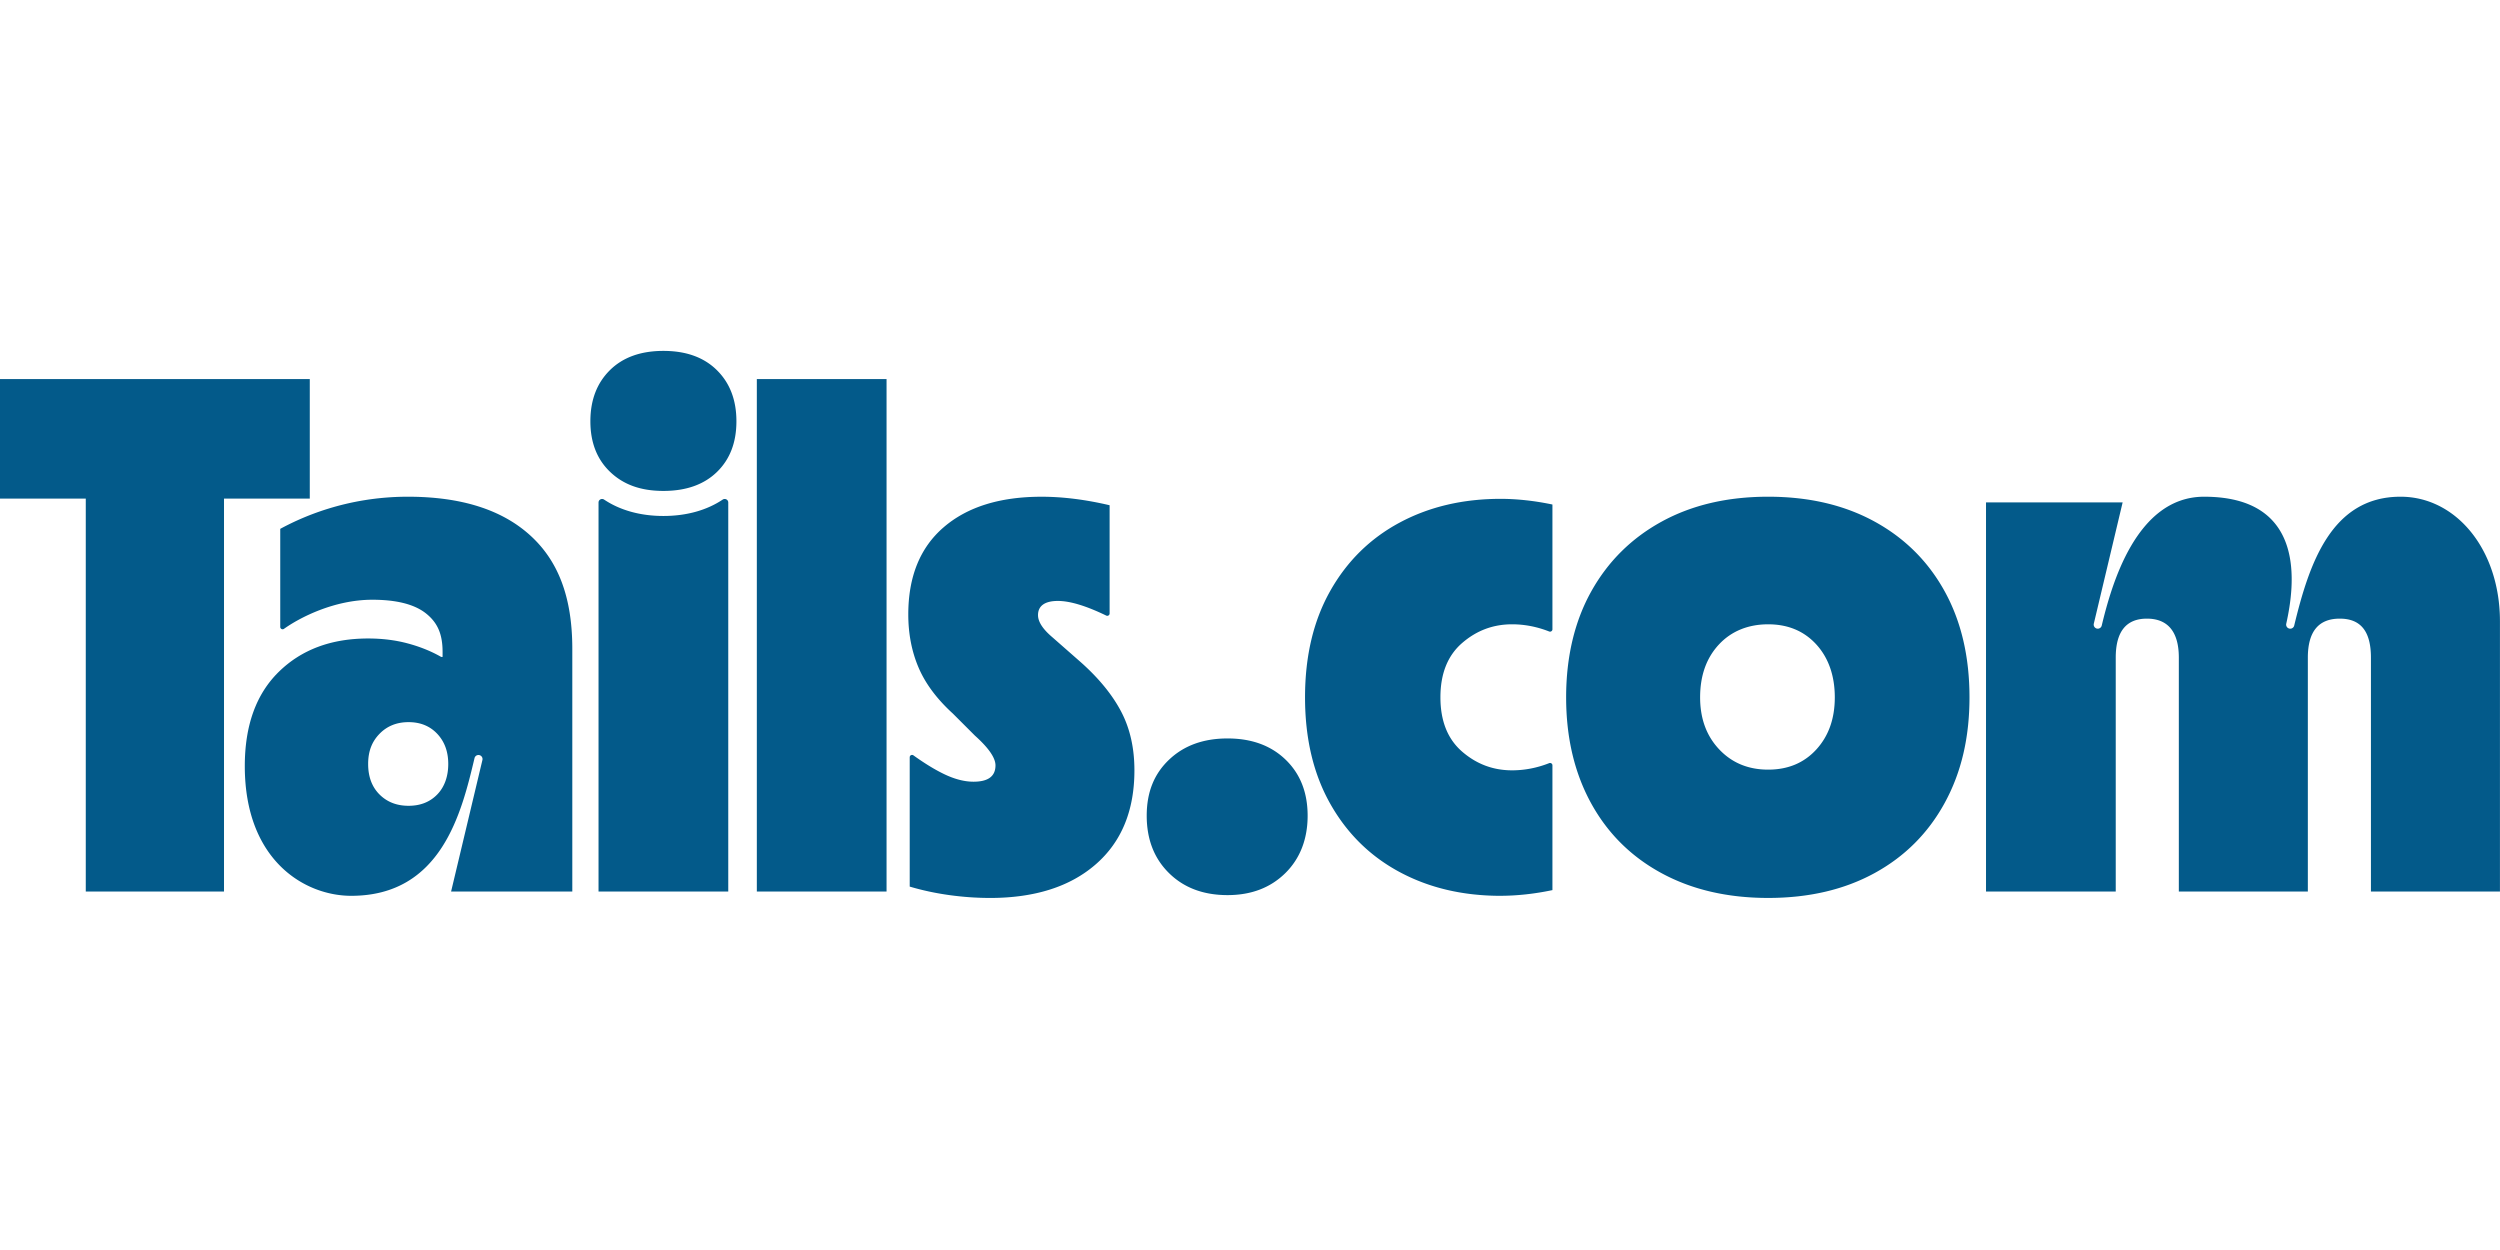 <?xml version="1.0"?>
<svg xmlns="http://www.w3.org/2000/svg" viewBox="0 -297 2116 1058"><path fill="#035A8A" d="M448.4 155.82c-24-21.6-58.4-32.4-103.2-32.4-52.86 0-91 18.02-108 27.2v83c0 1.62 1.82 2.58 3.14 1.64 13.34-9.5 42.36-24.64 74.86-24.64 18.8 0 34.82 3.28 45.22 11.48 10.4 8.2 14.18 18.32 14.18 32.72v4.2h-1.2c-8.4-4.8-17.8-8.6-28.2-11.4-10.4-2.8-21.6-4.2-33.6-4.2-31.2 0-56.4 9.4-75.6 28.2-19.2 18.8-28.8 45.4-28.8 79.8 0 79.74 50.62 109.8 90.08 109.8 76.44 0 93.46-70.76 104.36-116.54a3.422 3.422 0 0 1 3.34-2.64c2.22 0 3.86 2.08 3.34 4.24L381.8 457.62h102.6v-205.4c0-44-12-74.8-36-96.4Zm-78.3 219.6c-6.2 6.4-14.3 9.6-24.3 9.6s-18.2-3.2-24.6-9.6c-6.4-6.4-9.6-15-9.6-25.8s3.2-18.9 9.6-25.5c6.4-6.6 14.6-9.9 24.6-9.9 10 0 18.1 3.3 24.3 9.9 6.2 6.6 9.3 15.1 9.3 25.5s-3.1 19.4-9.3 25.8Z"/><path fill="#035A8A" d="M72.6 457.62v-332.6H0V23.82h262.2v101.2h-72.6v332.6h-117ZM499.7 59.58c0-17.94 5.5-32.34 16.5-43.24C527.2 5.46 542.3 0 561.5 0c19.2 0 34.3 5.44 45.3 16.34 11 10.88 16.5 25.3 16.5 43.24s-5.5 32.24-16.5 42.92-26.1 16.02-45.3 16.02c-19.2 0-33.8-5.34-45-16.02-11.2-10.66-16.8-24.98-16.8-42.92Zm140.88 398.04V23.82h109.8v433.8h-109.8Zm197.2 5.4c-11.2 0-22.6-.8-34.2-2.4-11.6-1.6-22.8-4-33.6-7.2V343.96c0-1.64 1.86-2.56 3.18-1.6 9.56 6.86 18.3 12.2 26.22 15.98 8.8 4.2 17 6.3 24.6 6.3 12.4 0 18.6-4.6 18.6-13.8 0-6.4-5.8-14.8-17.4-25.2l-18.6-18.6c-13.6-12.4-23.3-25.4-29.1-39-5.8-13.6-8.7-28.6-8.7-45 0-32 10-56.6 30-73.8 20-17.2 47.6-25.8 82.8-25.8 18 0 37.2 2.4 57.6 7.2v91.6c0 1.48-1.56 2.44-2.88 1.78-17.04-8.26-30.68-12.38-40.92-12.38-10.8 0-16.8 4-16.8 12 0 5.6 4 11.8 12 18.6l24.6 21.6c15.2 13.6 26.5 27.5 33.9 41.7 7.4 14.2 11.1 30.7 11.1 49.5 0 34-10.9 60.5-32.7 79.5-21.8 19-51.7 28.5-89.7 28.5v-.02ZM506.6 457.6V128.32c0-2.42 2.7-3.8 4.72-2.46 13.4 8.96 30.58 13.86 50.18 13.86s36.78-4.88 50.18-13.86c2.02-1.34 4.72.04 4.72 2.46V457.6H506.6Zm1290-329.38h-115.64v329.4h109.8v-198c0-22 8.8-33 26.4-33 17.6 0 27 11 27 33v198h109.2v-198c0-22 9-33 27-33s26.4 11 26.4 33v198h109.2v-228.6c0-61.02-37.2-105.6-84.12-105.6-58.56 0-77.38 56.68-90.02 109.06a3.445 3.445 0 0 1-3.36 2.64 3.45 3.45 0 0 1-3.38-4.2c7.22-32.44 17.46-107.5-69.52-107.5-57.74 0-78.52 75.3-86.66 109.08a3.443 3.443 0 0 1-3.34 2.62c-2.22 0-3.86-2.08-3.36-4.24l24.4-102.66Zm-757.62 332.4c-20.4 0-36.9-6.2-49.5-18.6-12.6-12.4-18.9-28.6-18.9-48.6s6.3-35.4 18.9-47.4c12.6-12 29.1-18 49.5-18s36.8 6 49.2 18c12.4 12 18.6 27.8 18.6 47.4 0 19.6-6.3 36.2-18.9 48.6-12.6 12.4-28.9 18.6-48.9 18.6Zm231.2.6c-32 0-60.5-6.7-85.5-20.1-25-13.4-44.6-32.7-58.8-57.9-14.2-25.2-21.3-55.2-21.3-90s7.1-64.8 21.3-90c14.2-25.2 33.8-44.5 58.8-57.9 25-13.4 53.5-20.1 85.5-20.1 6.8 0 13.9.4 21.3 1.2 7.4.8 14.9 2 22.5 3.6v105.62c0 1.42-1.44 2.36-2.76 1.84-10.32-4.04-20.8-6.08-31.44-6.08-16 0-30.1 5.3-42.3 15.9-12.2 10.6-18.3 25.9-18.3 45.9s6.1 35.3 18.3 45.9c12.2 10.6 26.3 15.9 42.3 15.9 10.64 0 21.14-2.02 31.44-6.08 1.32-.52 2.76.42 2.76 1.84v105.62c-7.6 1.6-15.1 2.8-22.5 3.6-7.4.8-14.5 1.2-21.3 1.2v.04Zm226.4 1.8c-34.4 0-64.5-7-90.3-21-25.8-14-45.7-33.8-59.7-59.4s-21-55.4-21-89.4c0-34 7.1-64.3 21.3-89.7 14.2-25.4 34.1-45.1 59.7-59.1s55.6-21 90-21 64.4 7 90 21c25.6 14 45.4 33.7 59.4 59.1s21 55.3 21 89.7c0 34.4-7 63.8-21 89.4-14 25.6-33.8 45.4-59.4 59.4s-55.6 21-90 21Zm-57.6-169.8c0 18 5.4 32.7 16.2 44.1 10.8 11.4 24.6 17.1 41.4 17.1 16.8 0 30.4-5.7 40.8-17.1 10.4-11.4 15.6-26.1 15.6-44.1s-5.2-33.3-15.6-44.7c-10.4-11.4-24-17.1-40.8-17.1-16.8 0-31.1 5.7-41.7 17.1-10.6 11.4-15.9 26.3-15.9 44.7Z"/></svg>
